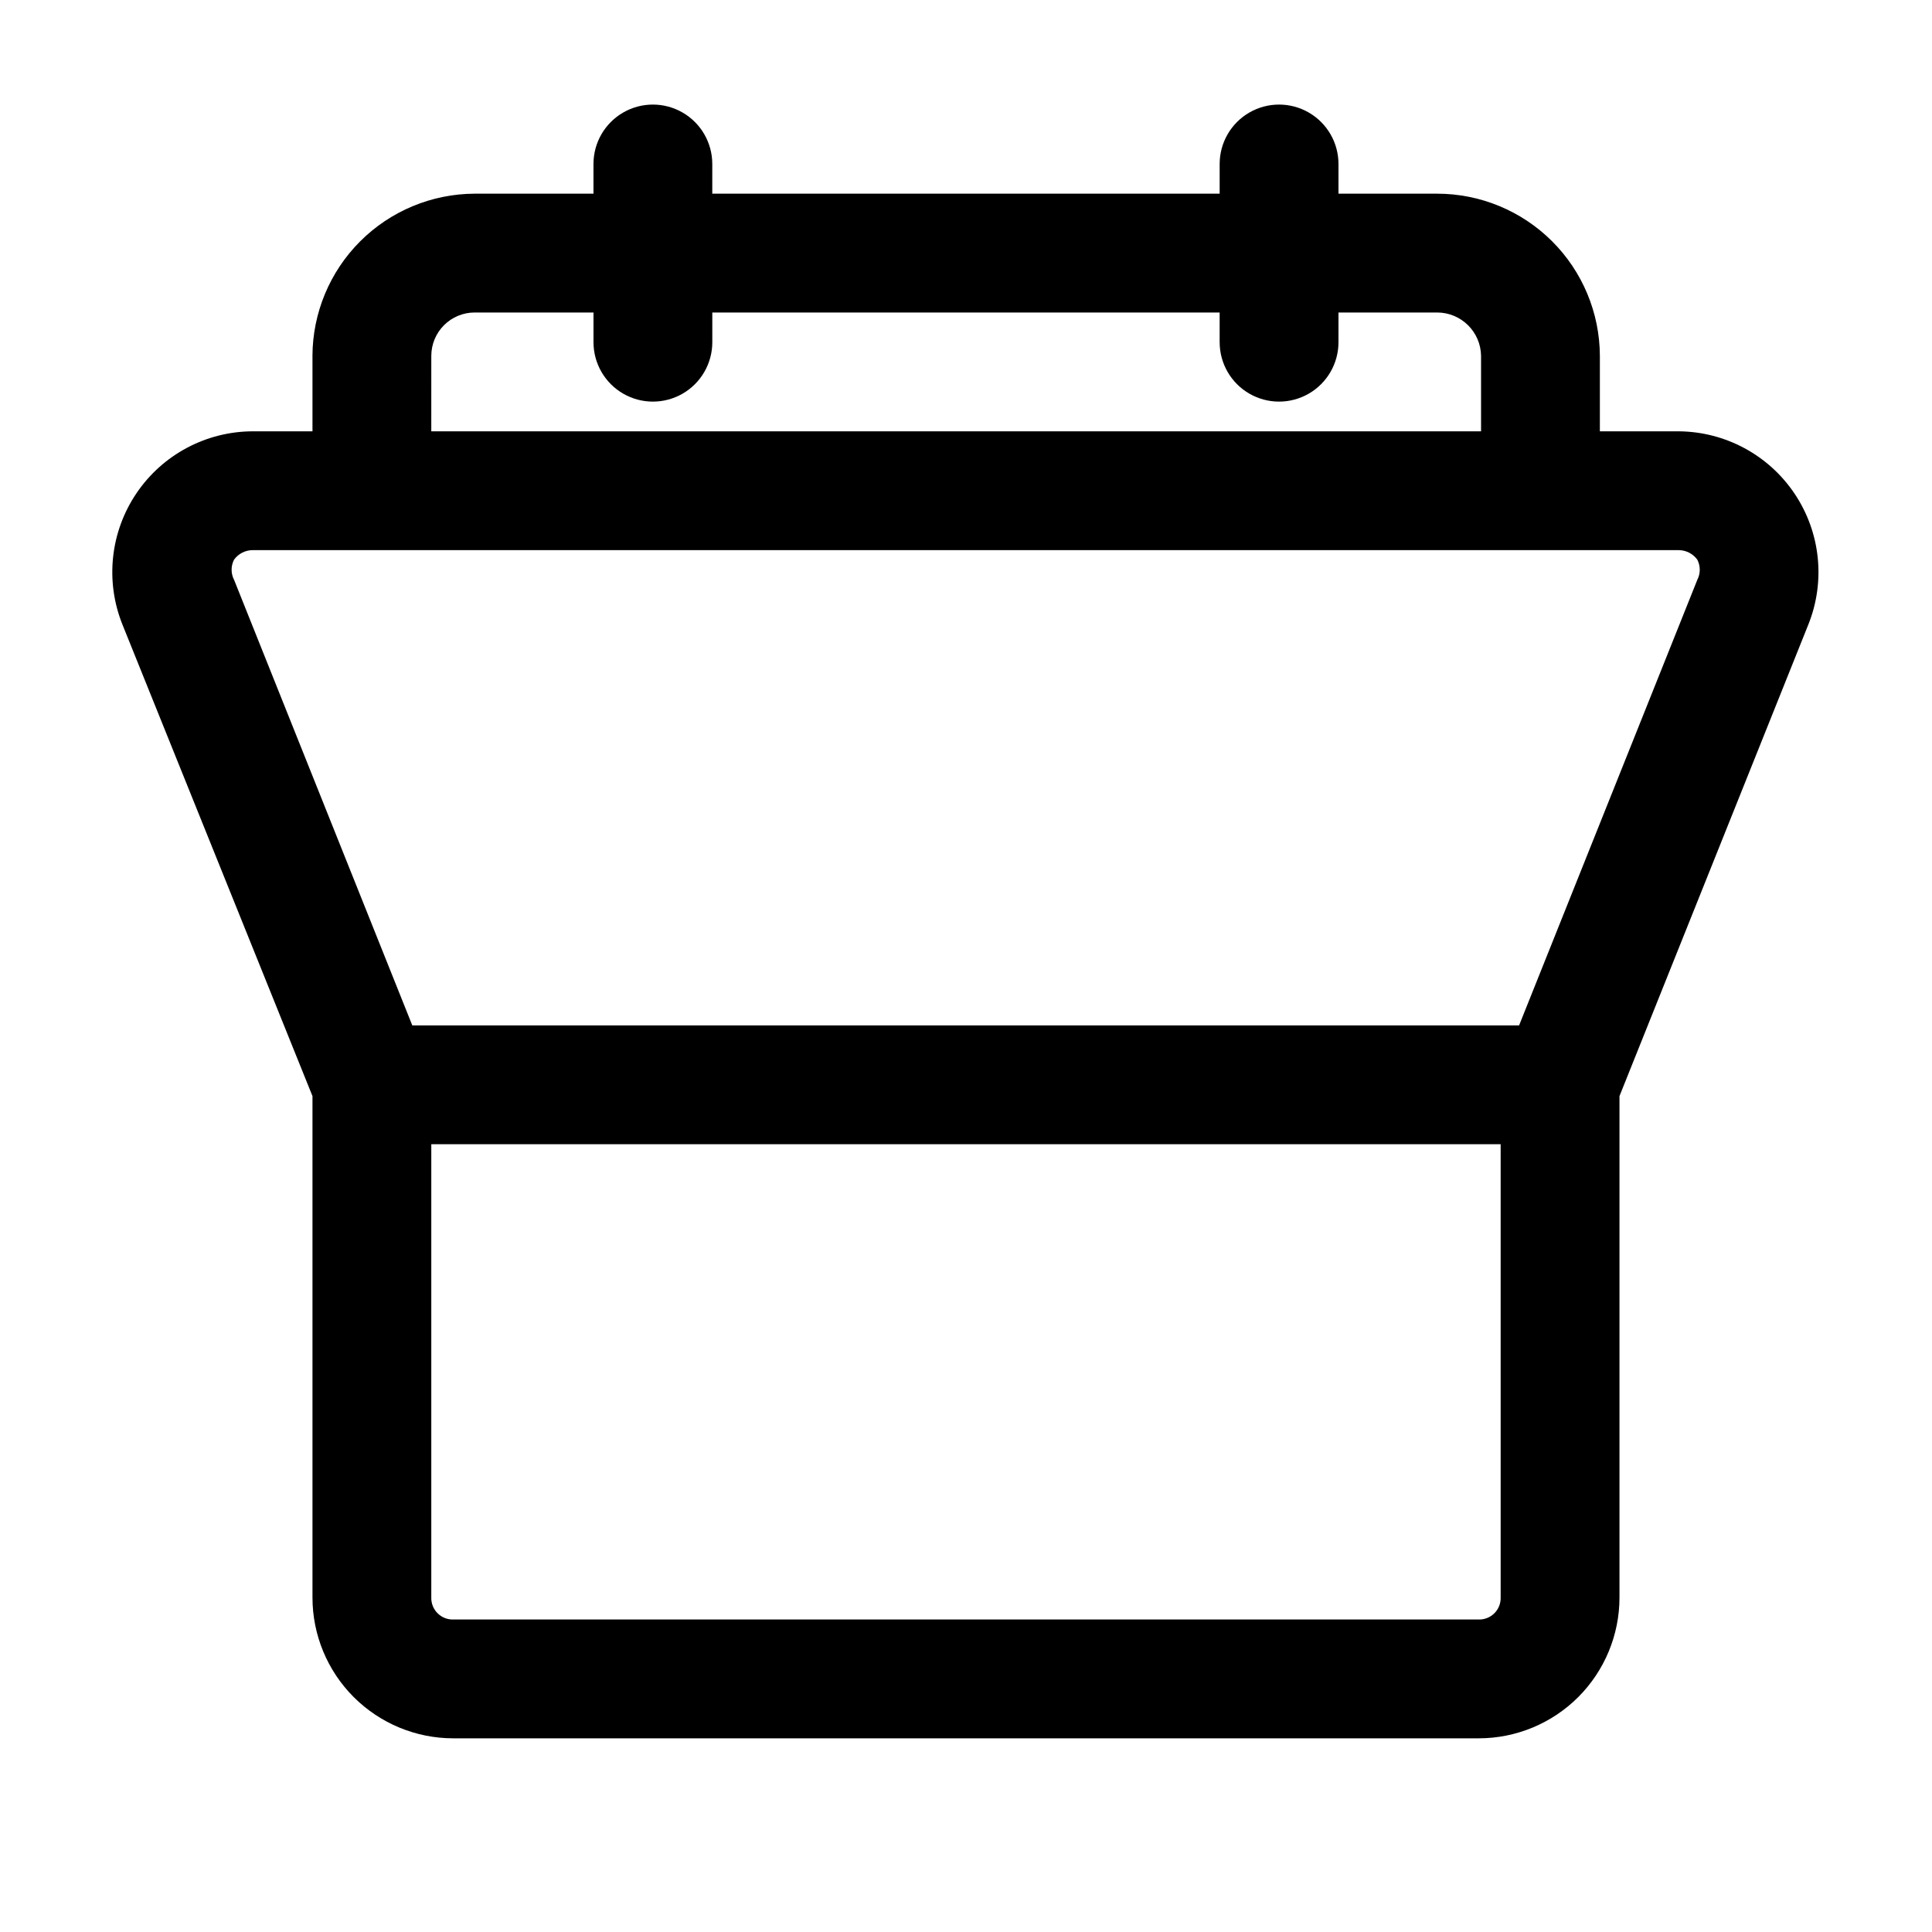 <?xml version="1.0" encoding="UTF-8"?>
<!-- Uploaded to: ICON Repo, www.iconrepo.com, Generator: ICON Repo Mixer Tools -->
<svg fill="#000000" width="800px" height="800px" version="1.1" viewBox="144 144 512 512" xmlns="http://www.w3.org/2000/svg">
 <path d="m226.81 238.31v19.992h-15.742c-12.379 0.004-23.953 6.148-30.891 16.398-6.941 10.25-8.344 23.277-3.746 34.77l50.379 125.01v132.88c0 9.895 3.934 19.387 10.93 26.383 7 6.996 16.488 10.93 26.387 10.93h271.74c9.895 0 19.387-3.934 26.383-10.93 6.996-6.996 10.93-16.488 10.93-26.383v-132.88l50.066-125.01c4.574-11.441 3.207-24.406-3.66-34.641-6.863-10.234-18.34-16.418-30.664-16.527h-20.938v-19.992c-0.043-11.414-4.606-22.348-12.691-30.402-8.086-8.059-19.035-12.582-30.449-12.582h-26.133v-7.871c0-5.625-3-10.82-7.875-13.633-4.871-2.812-10.871-2.812-15.742 0s-7.871 8.008-7.871 13.633v7.871h-134.46v-7.871c0-5.625-3-10.82-7.871-13.633-4.871-2.812-10.871-2.812-15.742 0s-7.871 8.008-7.871 13.633v7.871h-31.488c-11.387 0.043-22.297 4.586-30.348 12.637-8.051 8.051-12.594 18.961-12.637 30.348zm314.88 329.05c0.043 1.555-0.555 3.062-1.656 4.164-1.105 1.105-2.613 1.703-4.168 1.66h-271.74c-1.559 0.043-3.066-0.555-4.168-1.66-1.102-1.102-1.703-2.609-1.66-4.164v-120.13h283.39zm47.23-277.57c1.934 0.027 3.742 0.961 4.883 2.519 0.867 1.68 0.867 3.676 0 5.356l-47.23 118.08-293.31-0.004-47.23-118.08-0.004 0.004c-0.867-1.68-0.867-3.676 0-5.356 1.172-1.605 3.051-2.543 5.039-2.519zm-330.62-51.48c0-3.051 1.211-5.973 3.367-8.129s5.078-3.367 8.129-3.367h31.488v7.875c0 5.625 3 10.82 7.871 13.633s10.871 2.812 15.742 0c4.871-2.812 7.871-8.008 7.871-13.633v-7.875h134.45v7.871l0.004 0.004c0 5.625 3 10.82 7.871 13.633s10.871 2.812 15.742 0c4.875-2.812 7.875-8.008 7.875-13.633v-7.875h26.137-0.004c6.375 0 11.566 5.121 11.652 11.496v19.992h-278.2z"/>
</svg>